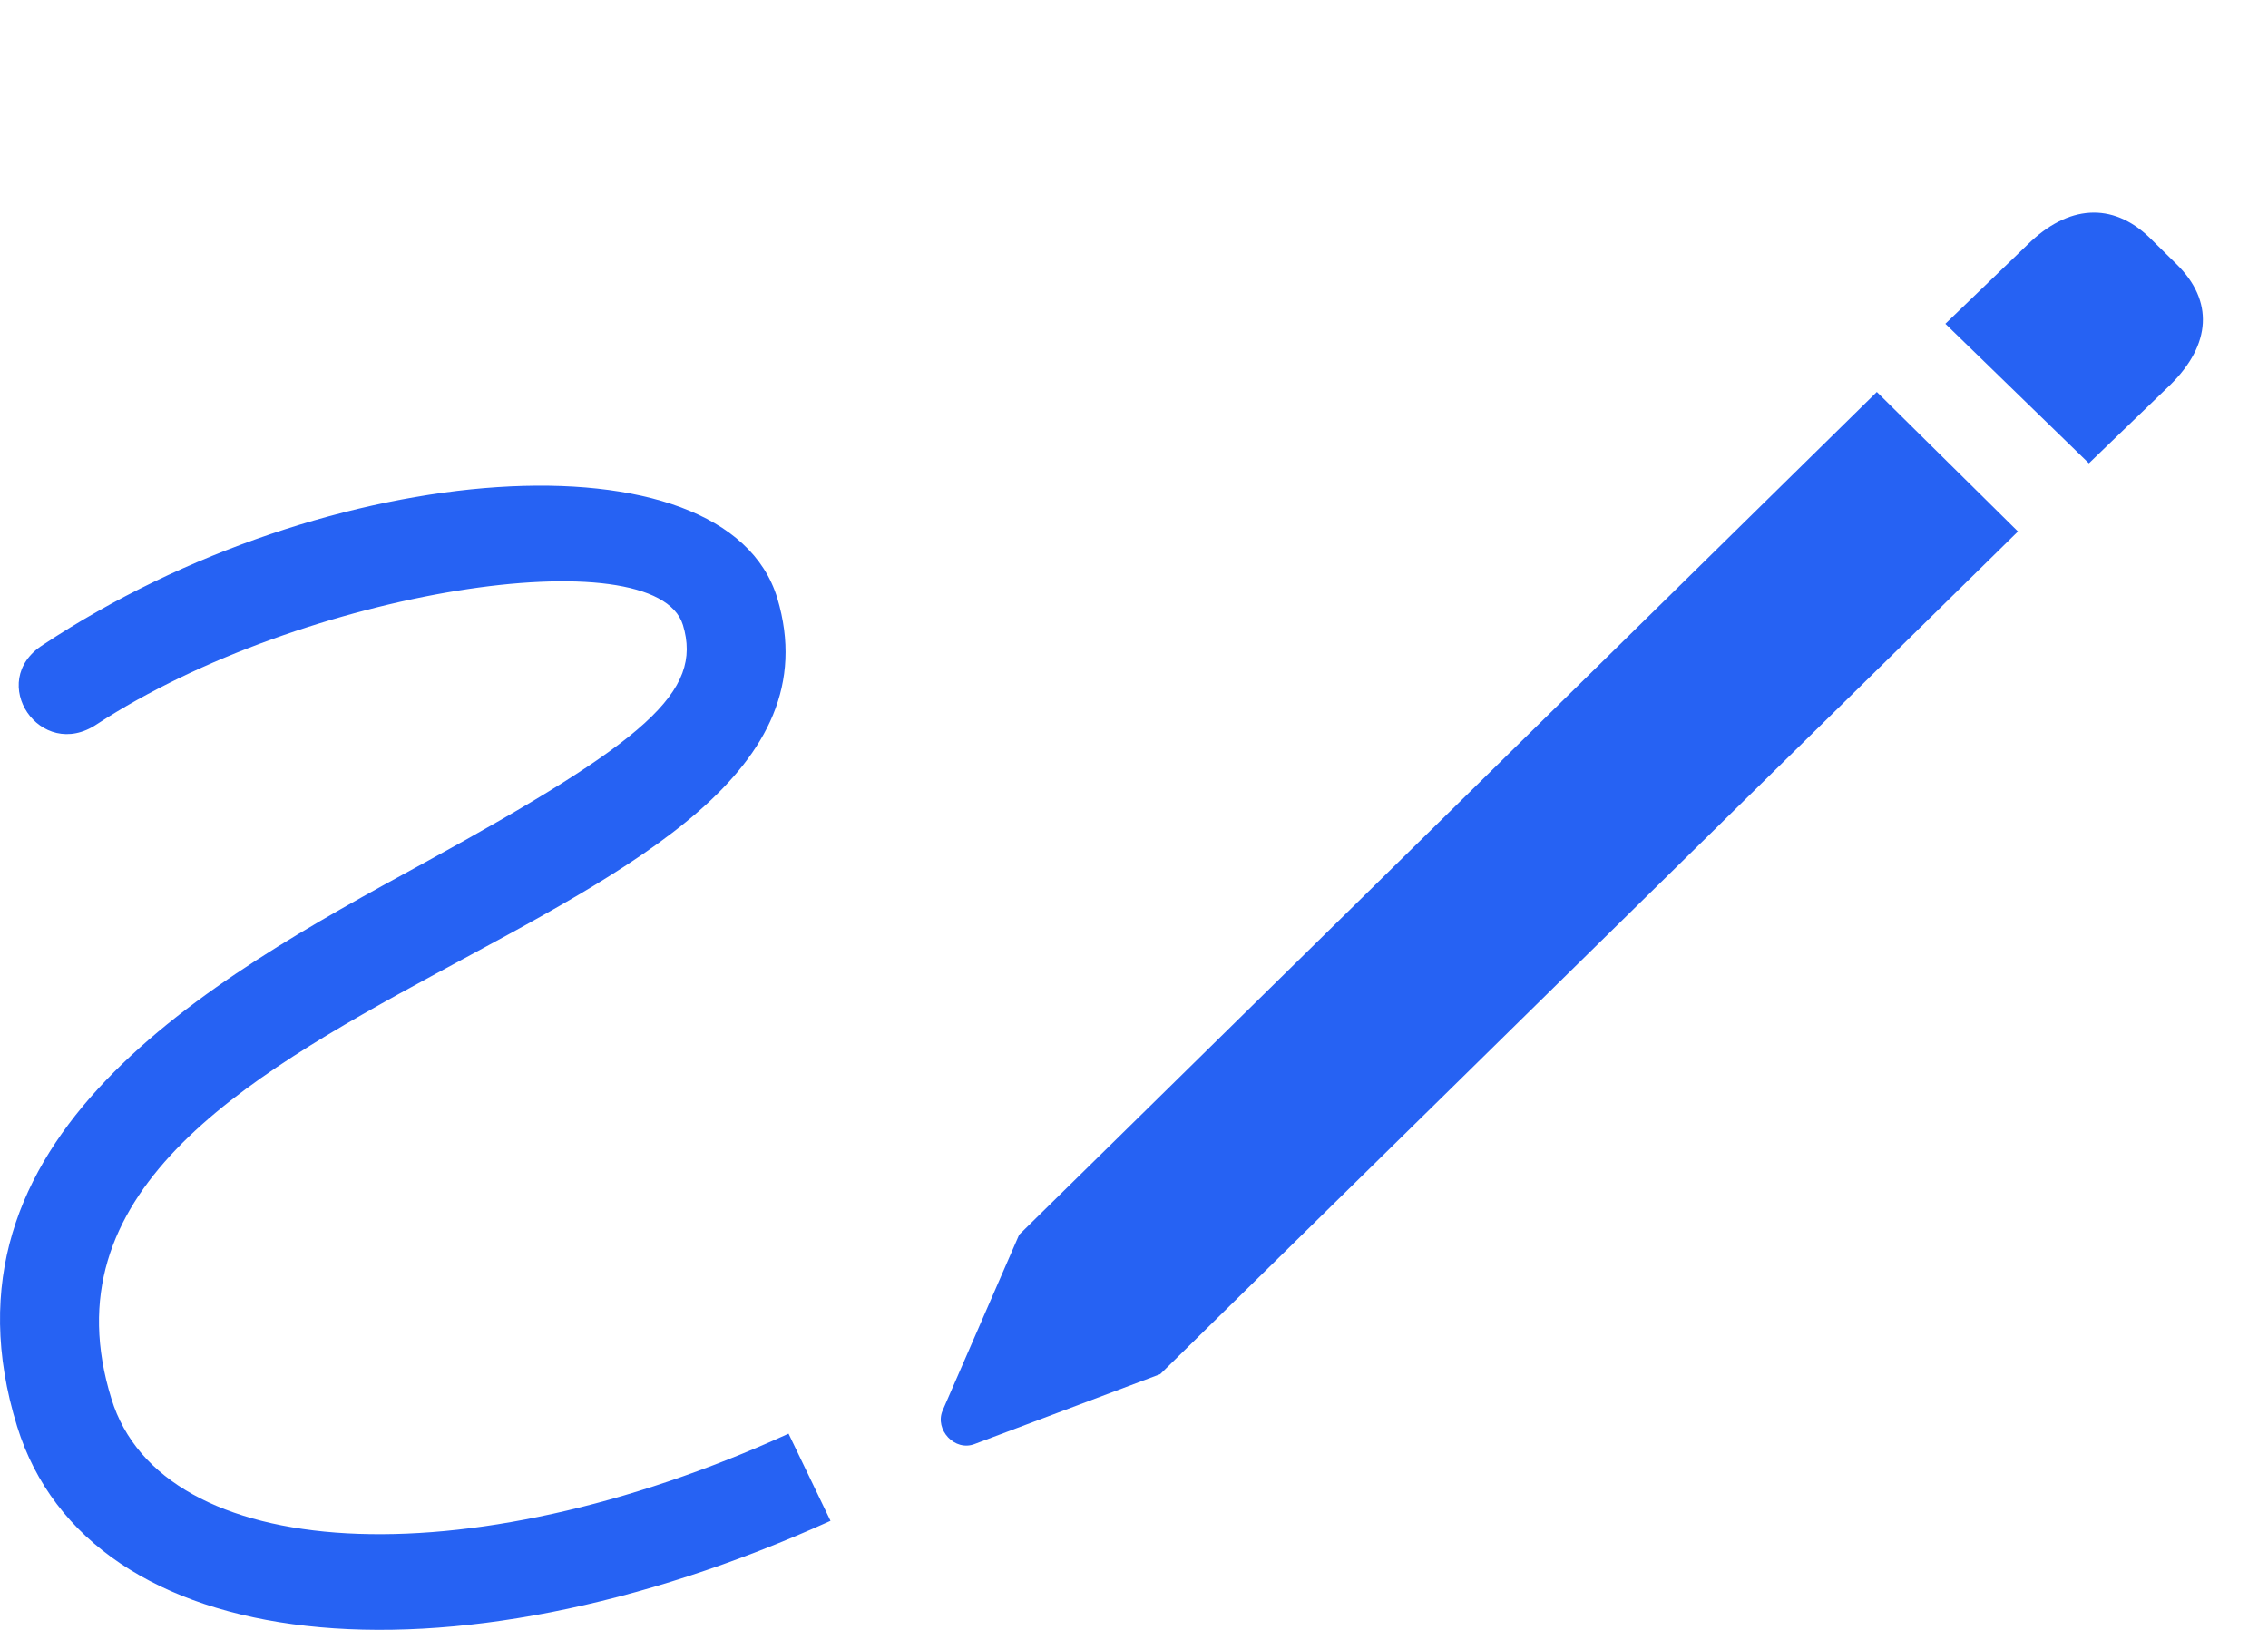 <svg width="32" height="23" viewBox="0 0 32 23" fill="none" xmlns="http://www.w3.org/2000/svg">
<g clip-path="url(#clip0_5416_19177)">
<path d="M0.242 20.13C1.254 23.396 6.281 23.922 11.718 21.461L11.126 20.231C6.543 22.322 2.278 22.054 1.572 19.738C-0.225 13.955 12.423 13.306 10.967 8.44C10.239 6.046 4.621 6.438 0.606 9.1C-0.202 9.615 0.572 10.756 1.368 10.219C4.279 8.317 9.25 7.567 9.636 8.82C9.921 9.76 9.125 10.454 5.985 12.176C2.926 13.843 -1.021 16.047 0.242 20.13Z" fill="#2662F3"/>
<path d="M16.37 19.391L28.472 7.5L26.481 5.531L14.38 17.423L13.299 19.906C13.185 20.174 13.47 20.488 13.754 20.376L16.37 19.391ZM29.473 6.538L30.621 5.431C31.201 4.86 31.235 4.245 30.712 3.73L30.326 3.35C29.802 2.847 29.177 2.891 28.608 3.451L27.448 4.569L29.473 6.538Z" fill="#2662F3"/>
</g>
<defs>
<clipPath id="clip0_5416_19177">
<rect width="32" height="23" fill="white"/>
</clipPath>
</defs>
</svg>
